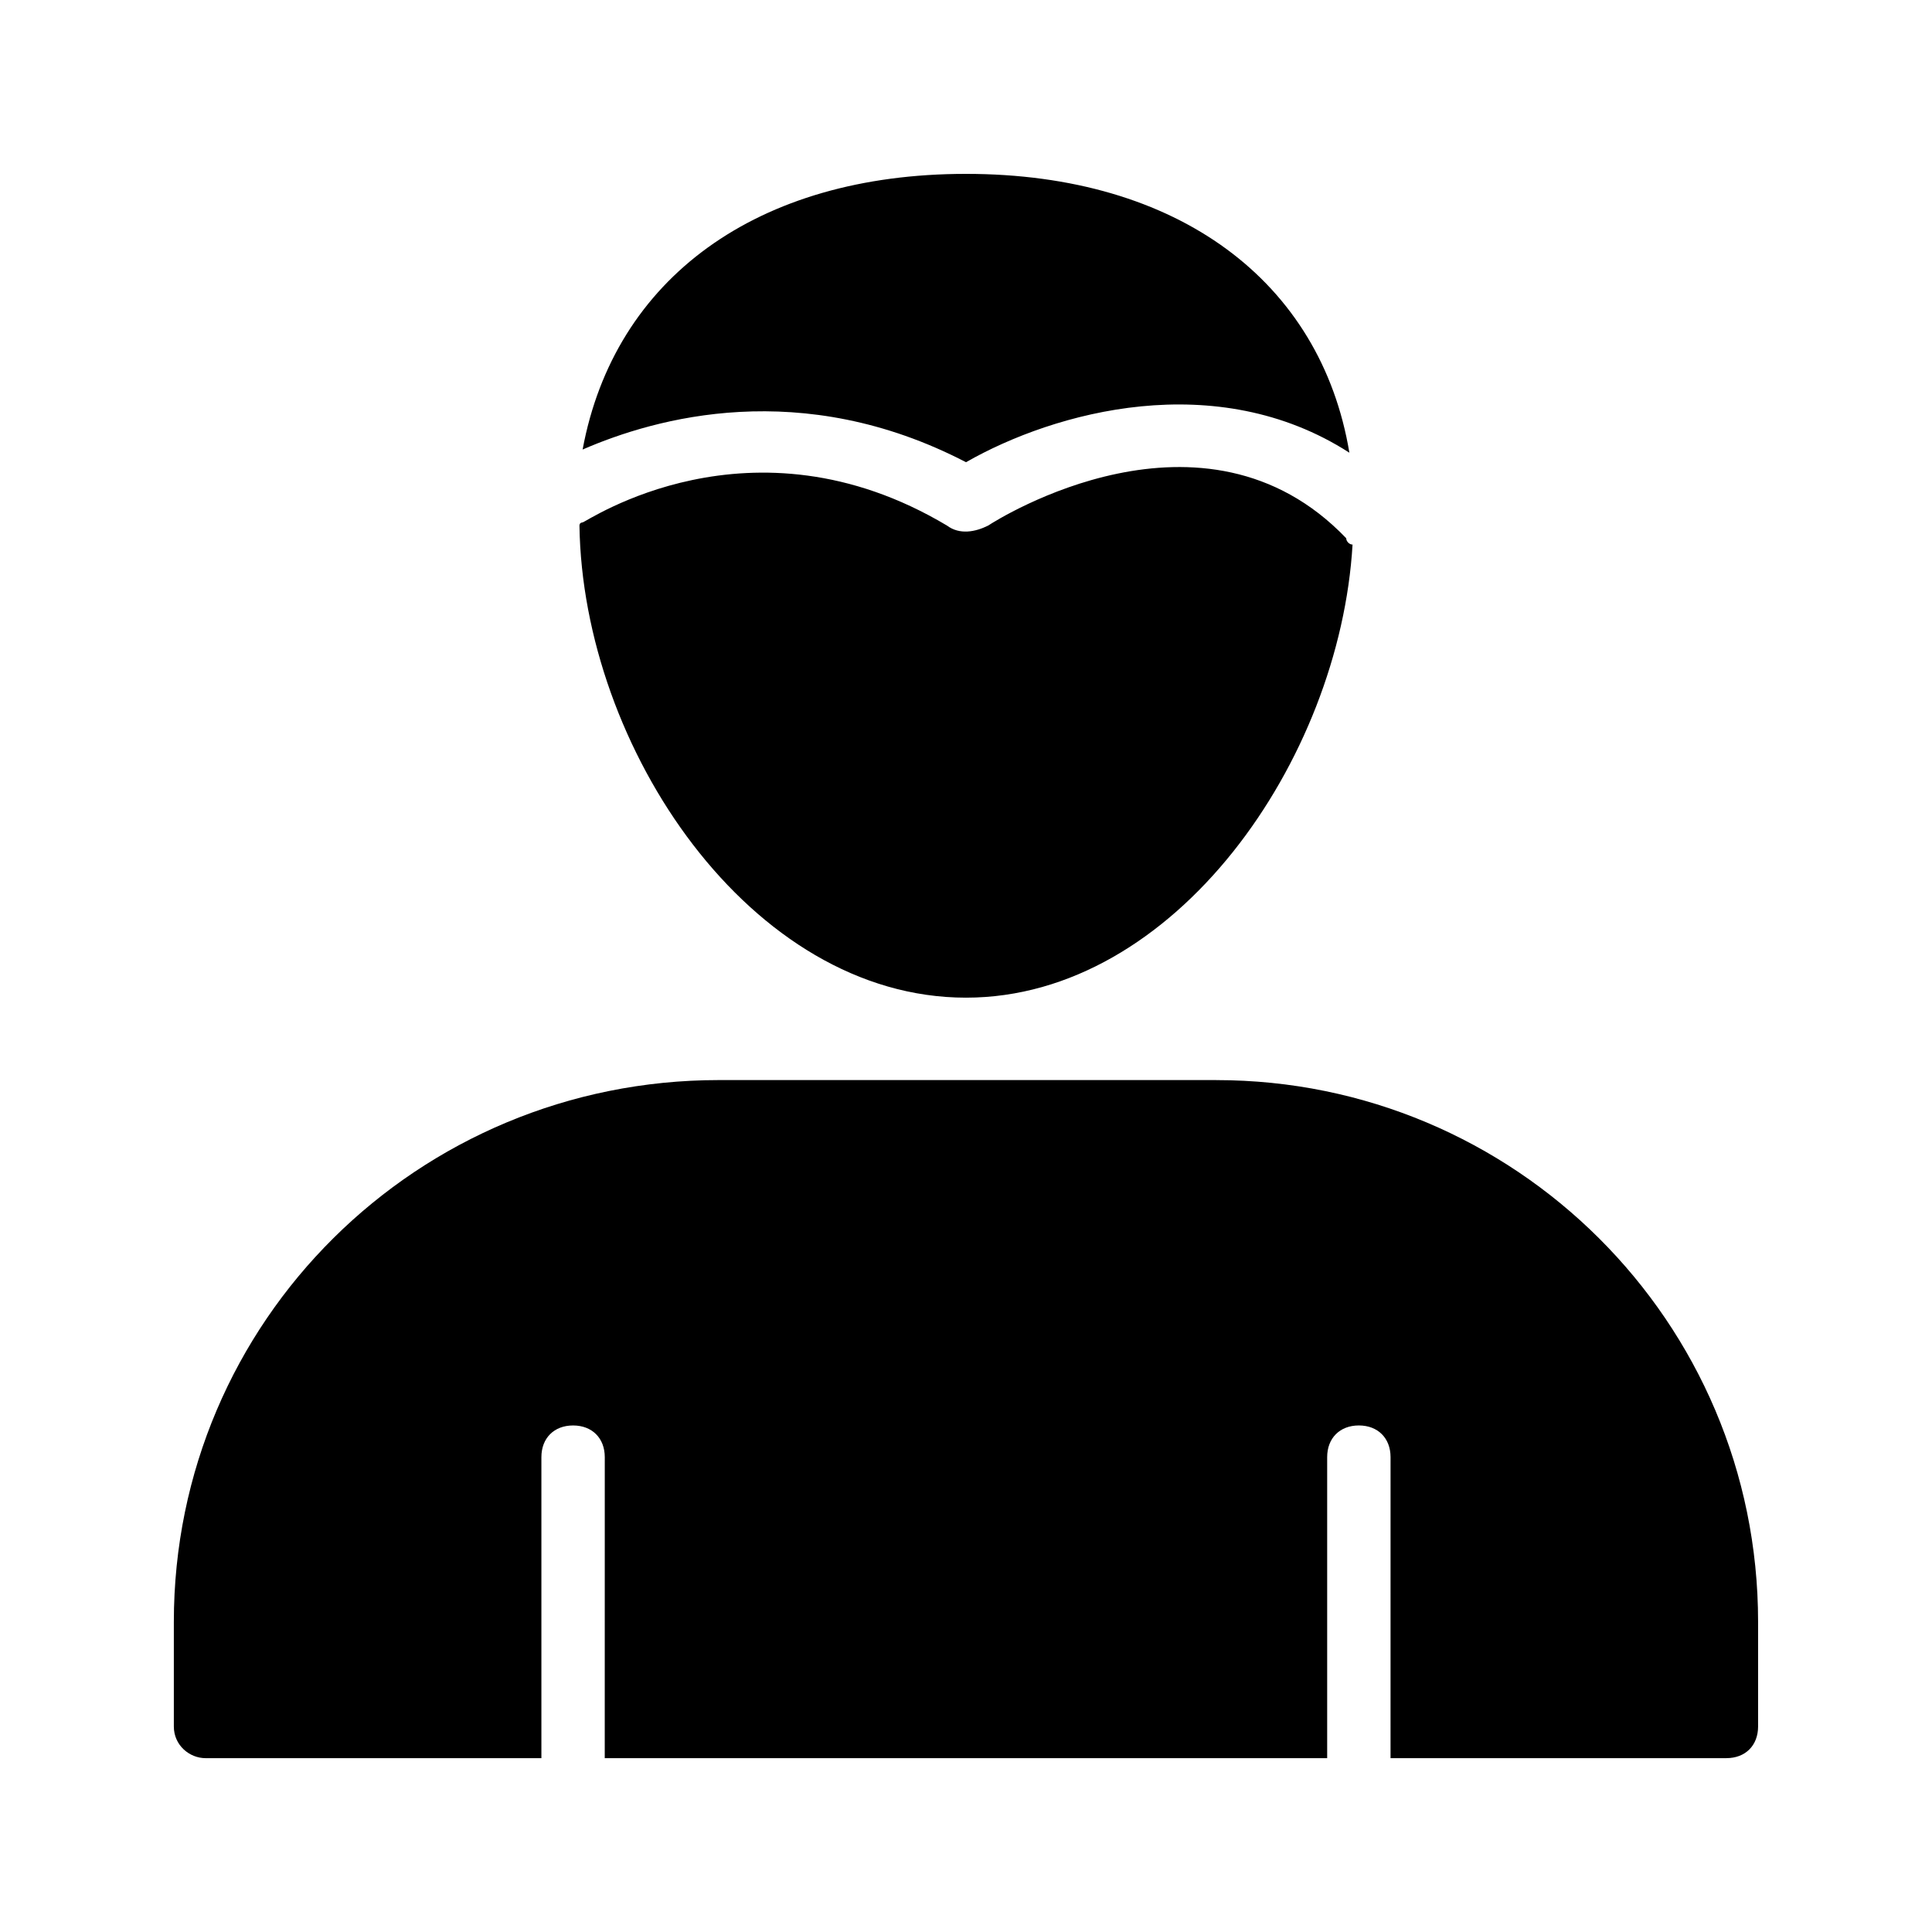 <?xml version="1.0" encoding="UTF-8"?>
<!-- Uploaded to: ICON Repo, www.svgrepo.com, Generator: ICON Repo Mixer Tools -->
<svg fill="#000000" width="800px" height="800px" version="1.1" viewBox="144 144 512 512" xmlns="http://www.w3.org/2000/svg">
 <g>
  <path d="m400 266.49c23.512-13.434 66.336-25.191 101.6-2.519-7.559-45.34-45.344-73.891-101.6-73.891-55.418 0-93.203 27.711-101.6 73.051 19.312-8.395 57.938-19.312 101.6 3.359z"/>
  <path d="m400 408.39c55.418 0 99.082-62.977 102.44-120.07-0.84 0-1.68-0.84-1.68-1.68-37.785-39.465-92.363-5.039-94.883-3.359-3.359 1.68-7.559 2.519-10.914 0-52.059-31.066-95.723-0.84-96.562-0.84 0 0-0.84 0-0.84 0.84 0.836 58.777 45.336 125.11 102.44 125.11z"/>
  <path d="m466.33 430.23h-131.83c-79.77 0-144.43 63.816-144.43 143.59v27.711c0 5.039 4.199 8.398 8.398 8.398h89.008v-79.77c0-5.039 3.359-8.398 8.398-8.398 5.039 0 8.398 3.359 8.398 8.398l-0.008 79.766h191.45v-79.77c0-5.039 3.359-8.398 8.398-8.398 5.039 0 8.398 3.359 8.398 8.398l-0.004 79.77h89.008c5.039 0 8.398-3.359 8.398-8.398v-27.711c-0.004-79.766-64.66-143.58-143.59-143.58z"/>
 </g>
</svg>
